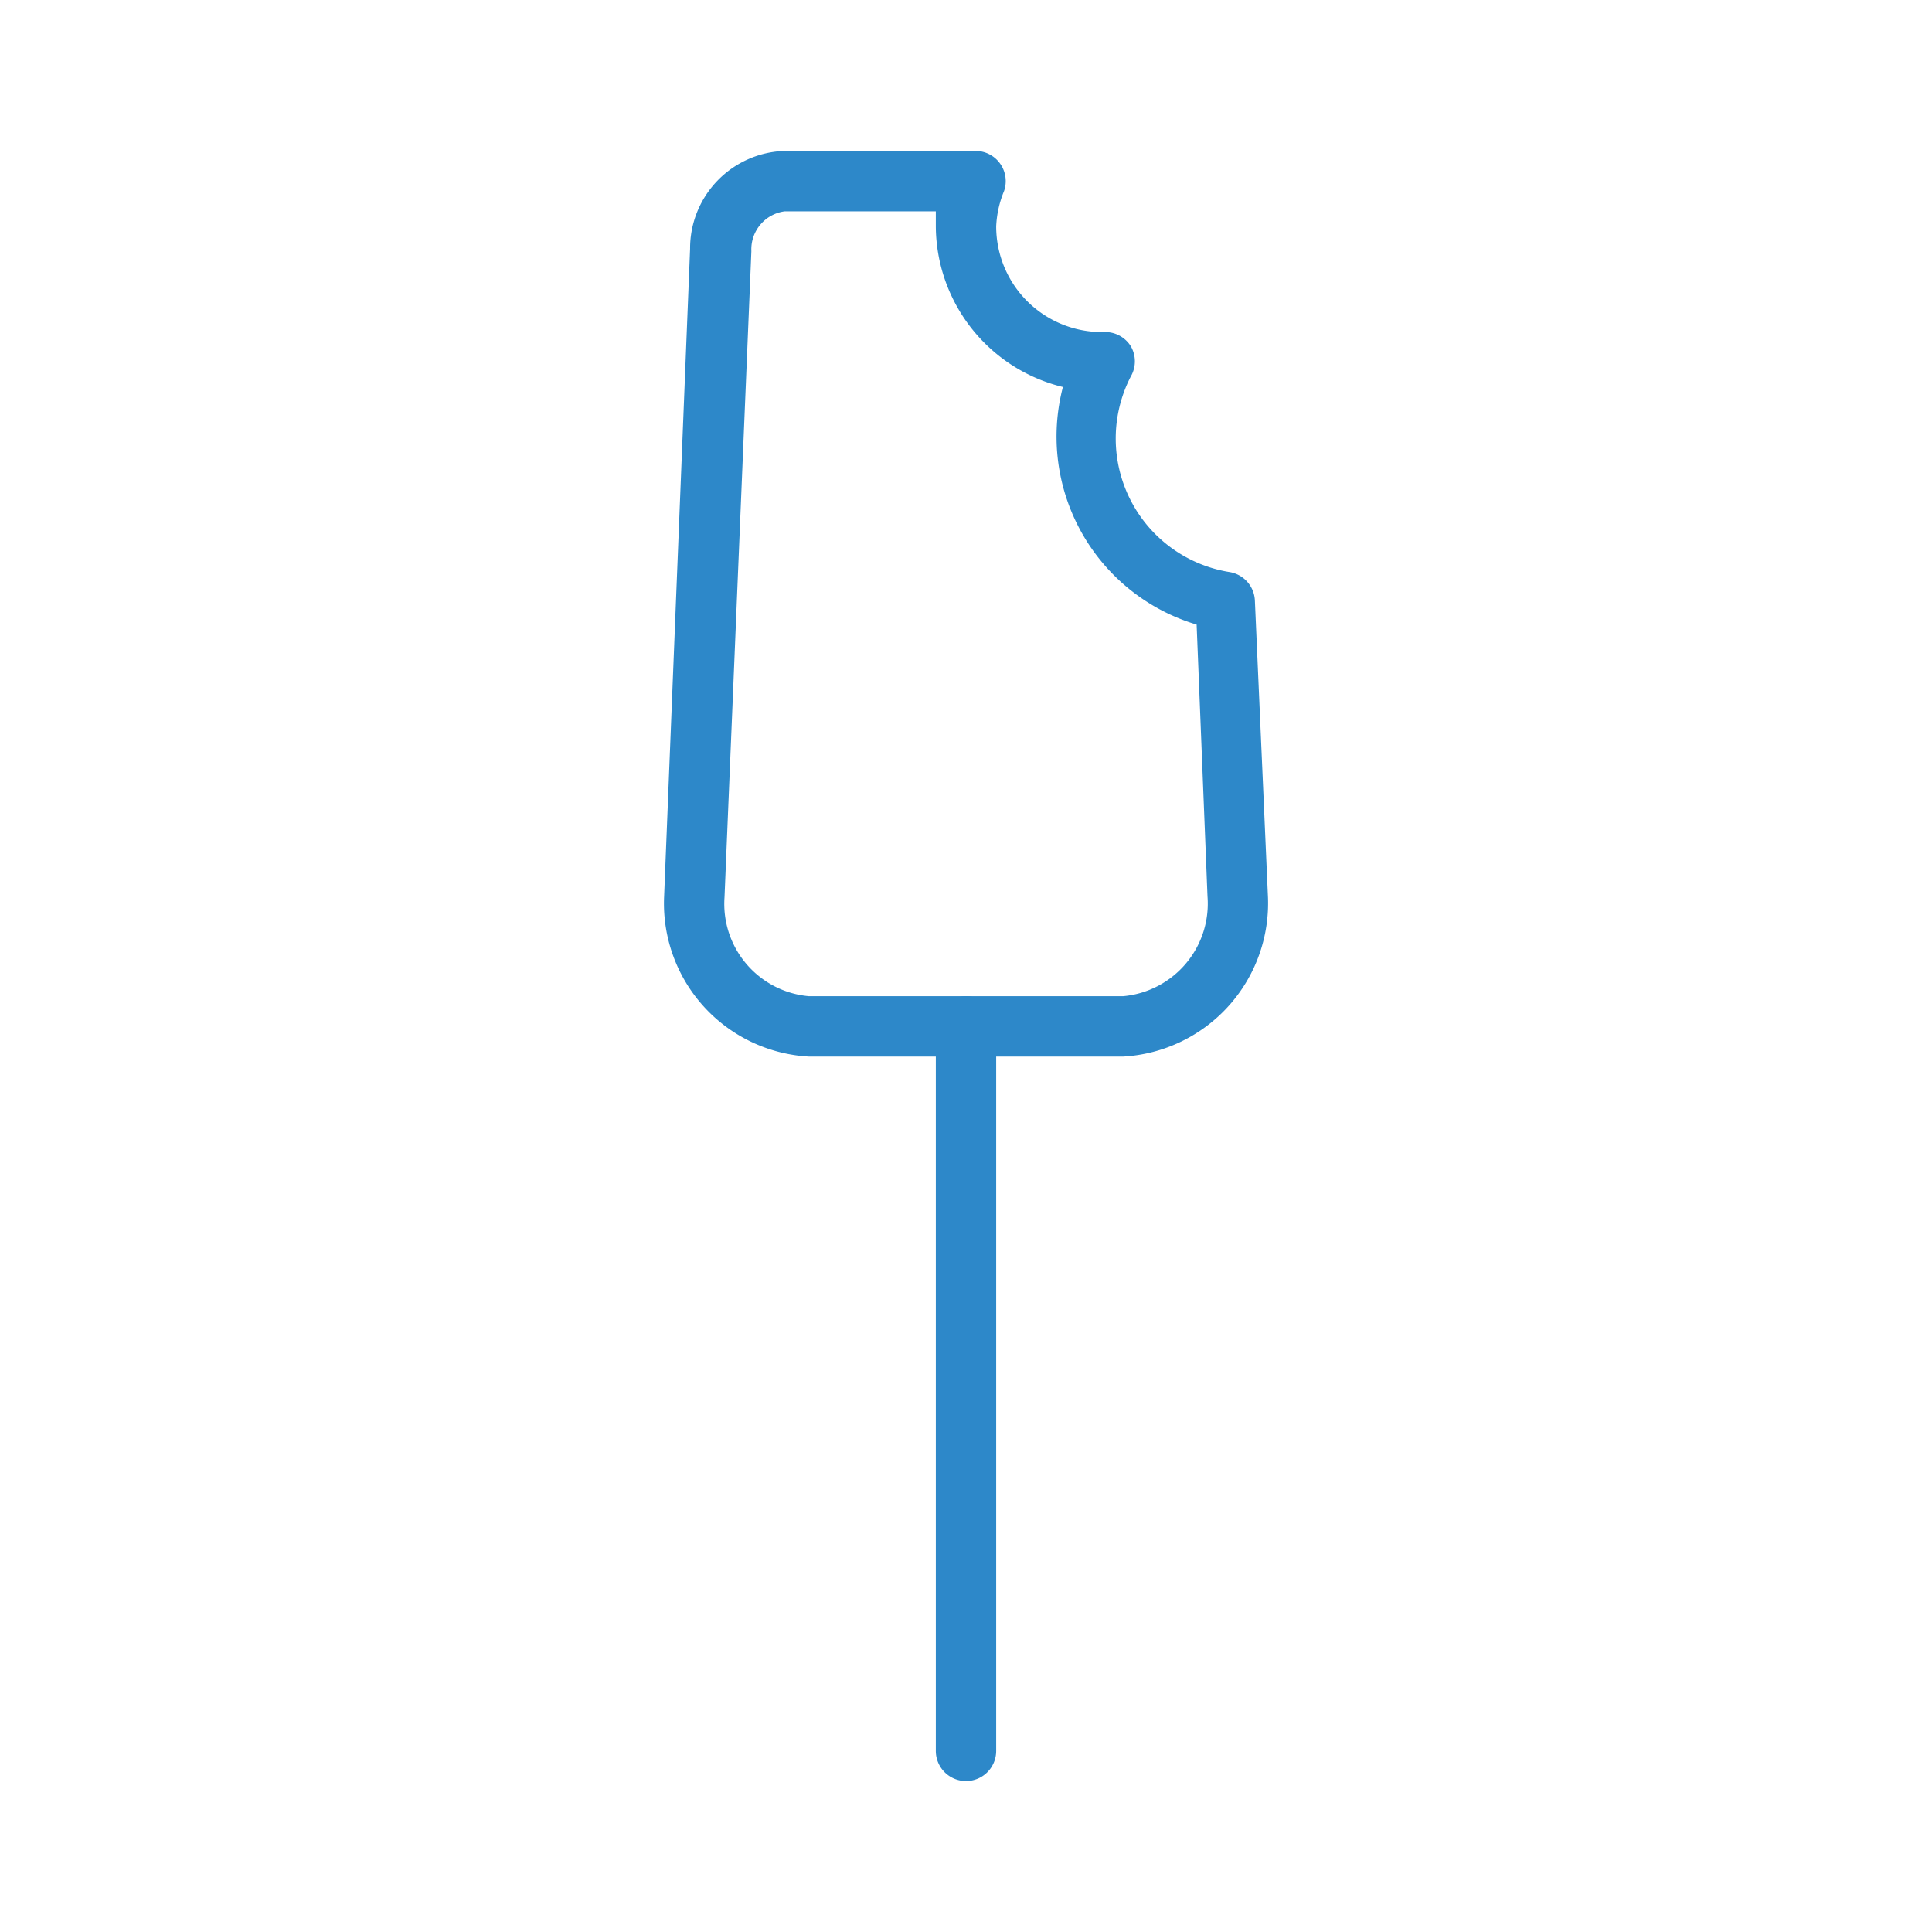 <?xml version="1.0" ?>

<svg width="800px" height="800px" viewBox="0 0 64 64" xmlns="http://www.w3.org/2000/svg">
<defs>
<style>.cls-1{fill:#2d88c9;}</style>
</defs>
<title/>
<g data-name="Layer 10" id="Layer_10">
<path class="cls-1" d="M32,59a1,1,0,0,1-1-1V34a1,1,0,0,1,2,0V58A1,1,0,0,1,32,59Z"/>
<path class="cls-1" d="M37.21,35H26.79A5.08,5.08,0,0,1,22,29.69l.86-21.45A3.23,3.23,0,0,1,26,5h6.32a1,1,0,0,1,.81.42,1,1,0,0,1,.13.91A3.44,3.44,0,0,0,33,7.5,3.5,3.5,0,0,0,36.5,11h.08a1,1,0,0,1,.88.47,1,1,0,0,1,0,1,4.48,4.48,0,0,0,3.27,6.48,1,1,0,0,1,.84.95L42,29.65A5.09,5.09,0,0,1,37.21,35ZM26,7a1.27,1.27,0,0,0-1.11,1.32L24,29.73A3.07,3.07,0,0,0,26.79,33H37.21A3.08,3.08,0,0,0,40,29.69l-.36-9a6.5,6.5,0,0,1-4.43-7.87A5.51,5.51,0,0,1,31,7.5c0-.17,0-.33,0-.5Z"/>
</g>
</svg>